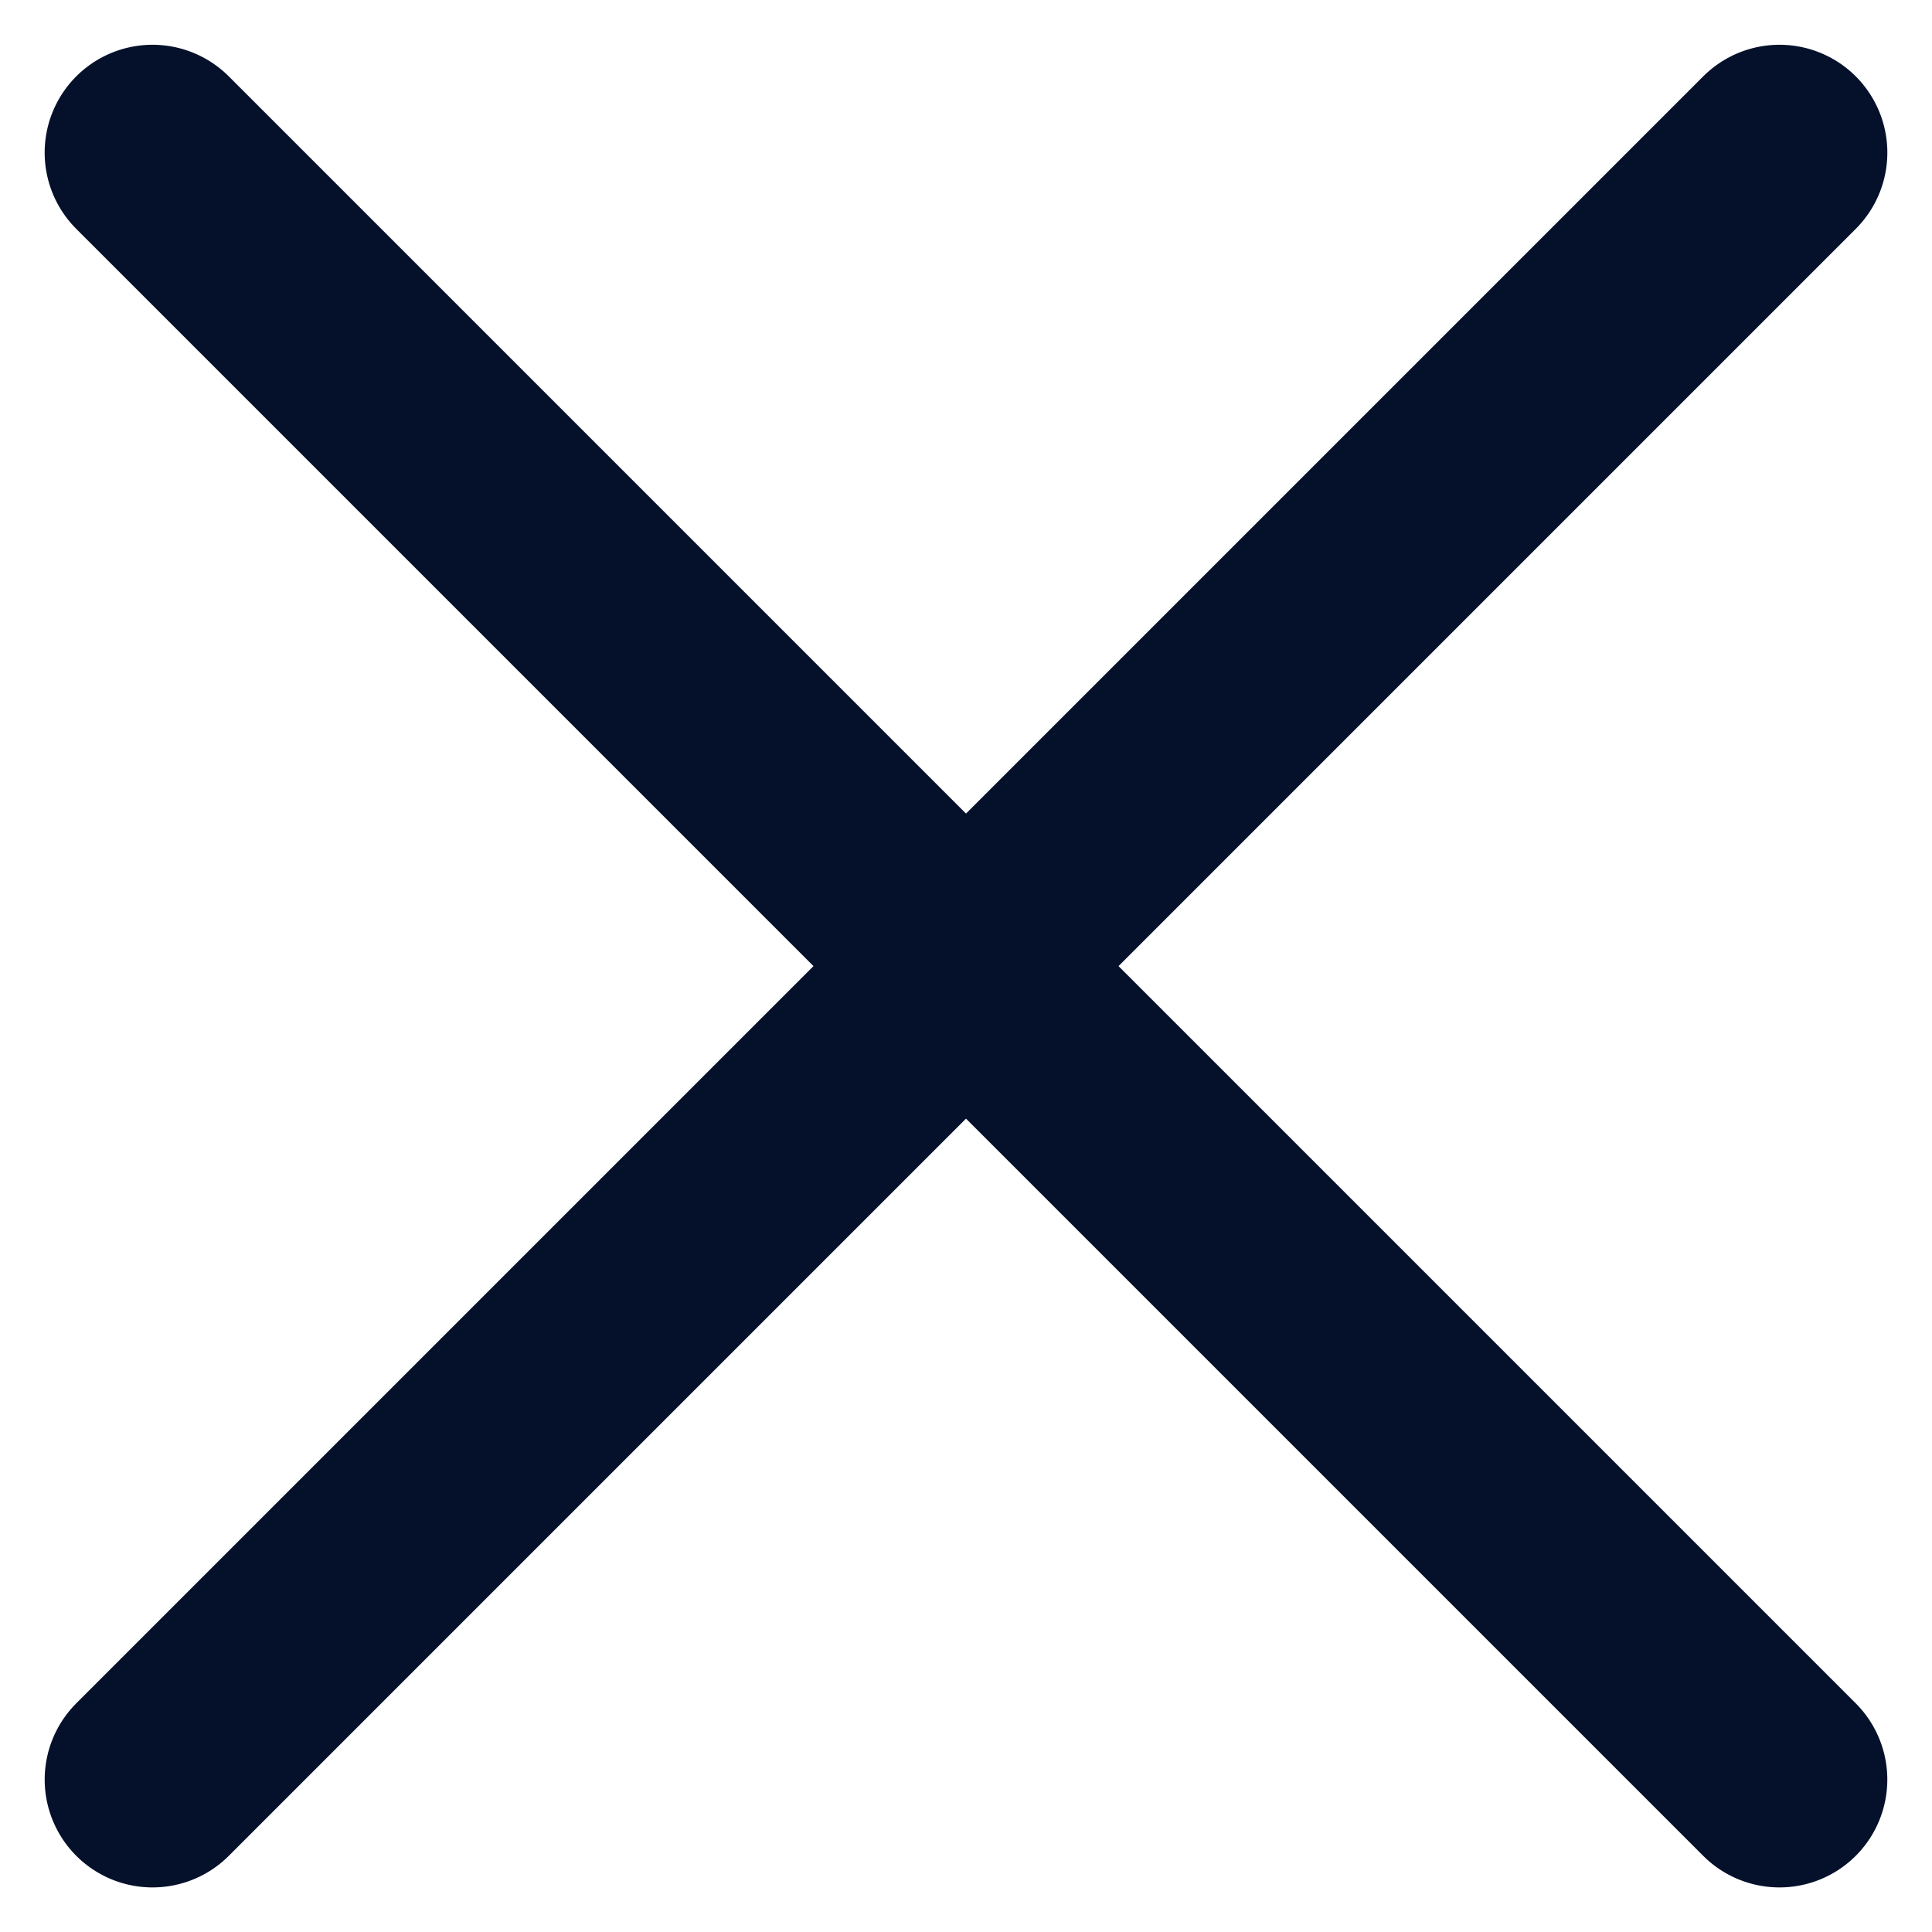 <svg xmlns="http://www.w3.org/2000/svg" width="17.913" height="17.913" viewBox="0 0 17.913 17.913">
  <g id="Group_20006" data-name="Group 20006" transform="translate(-167.043 -305.043)">
    <path id="Path_11577" data-name="Path 11577" d="M0,0V21.333" transform="translate(168.457 306.458) rotate(-45)" fill="none" stroke="#05112B" stroke-linecap="round" stroke-width="2"/>
    <path id="Path_11578" data-name="Path 11578" d="M0,0V21.333" transform="translate(183.542 306.458) rotate(45)" fill="none" stroke="#05112B" stroke-linecap="round" stroke-width="2"/>
  </g>
</svg>
